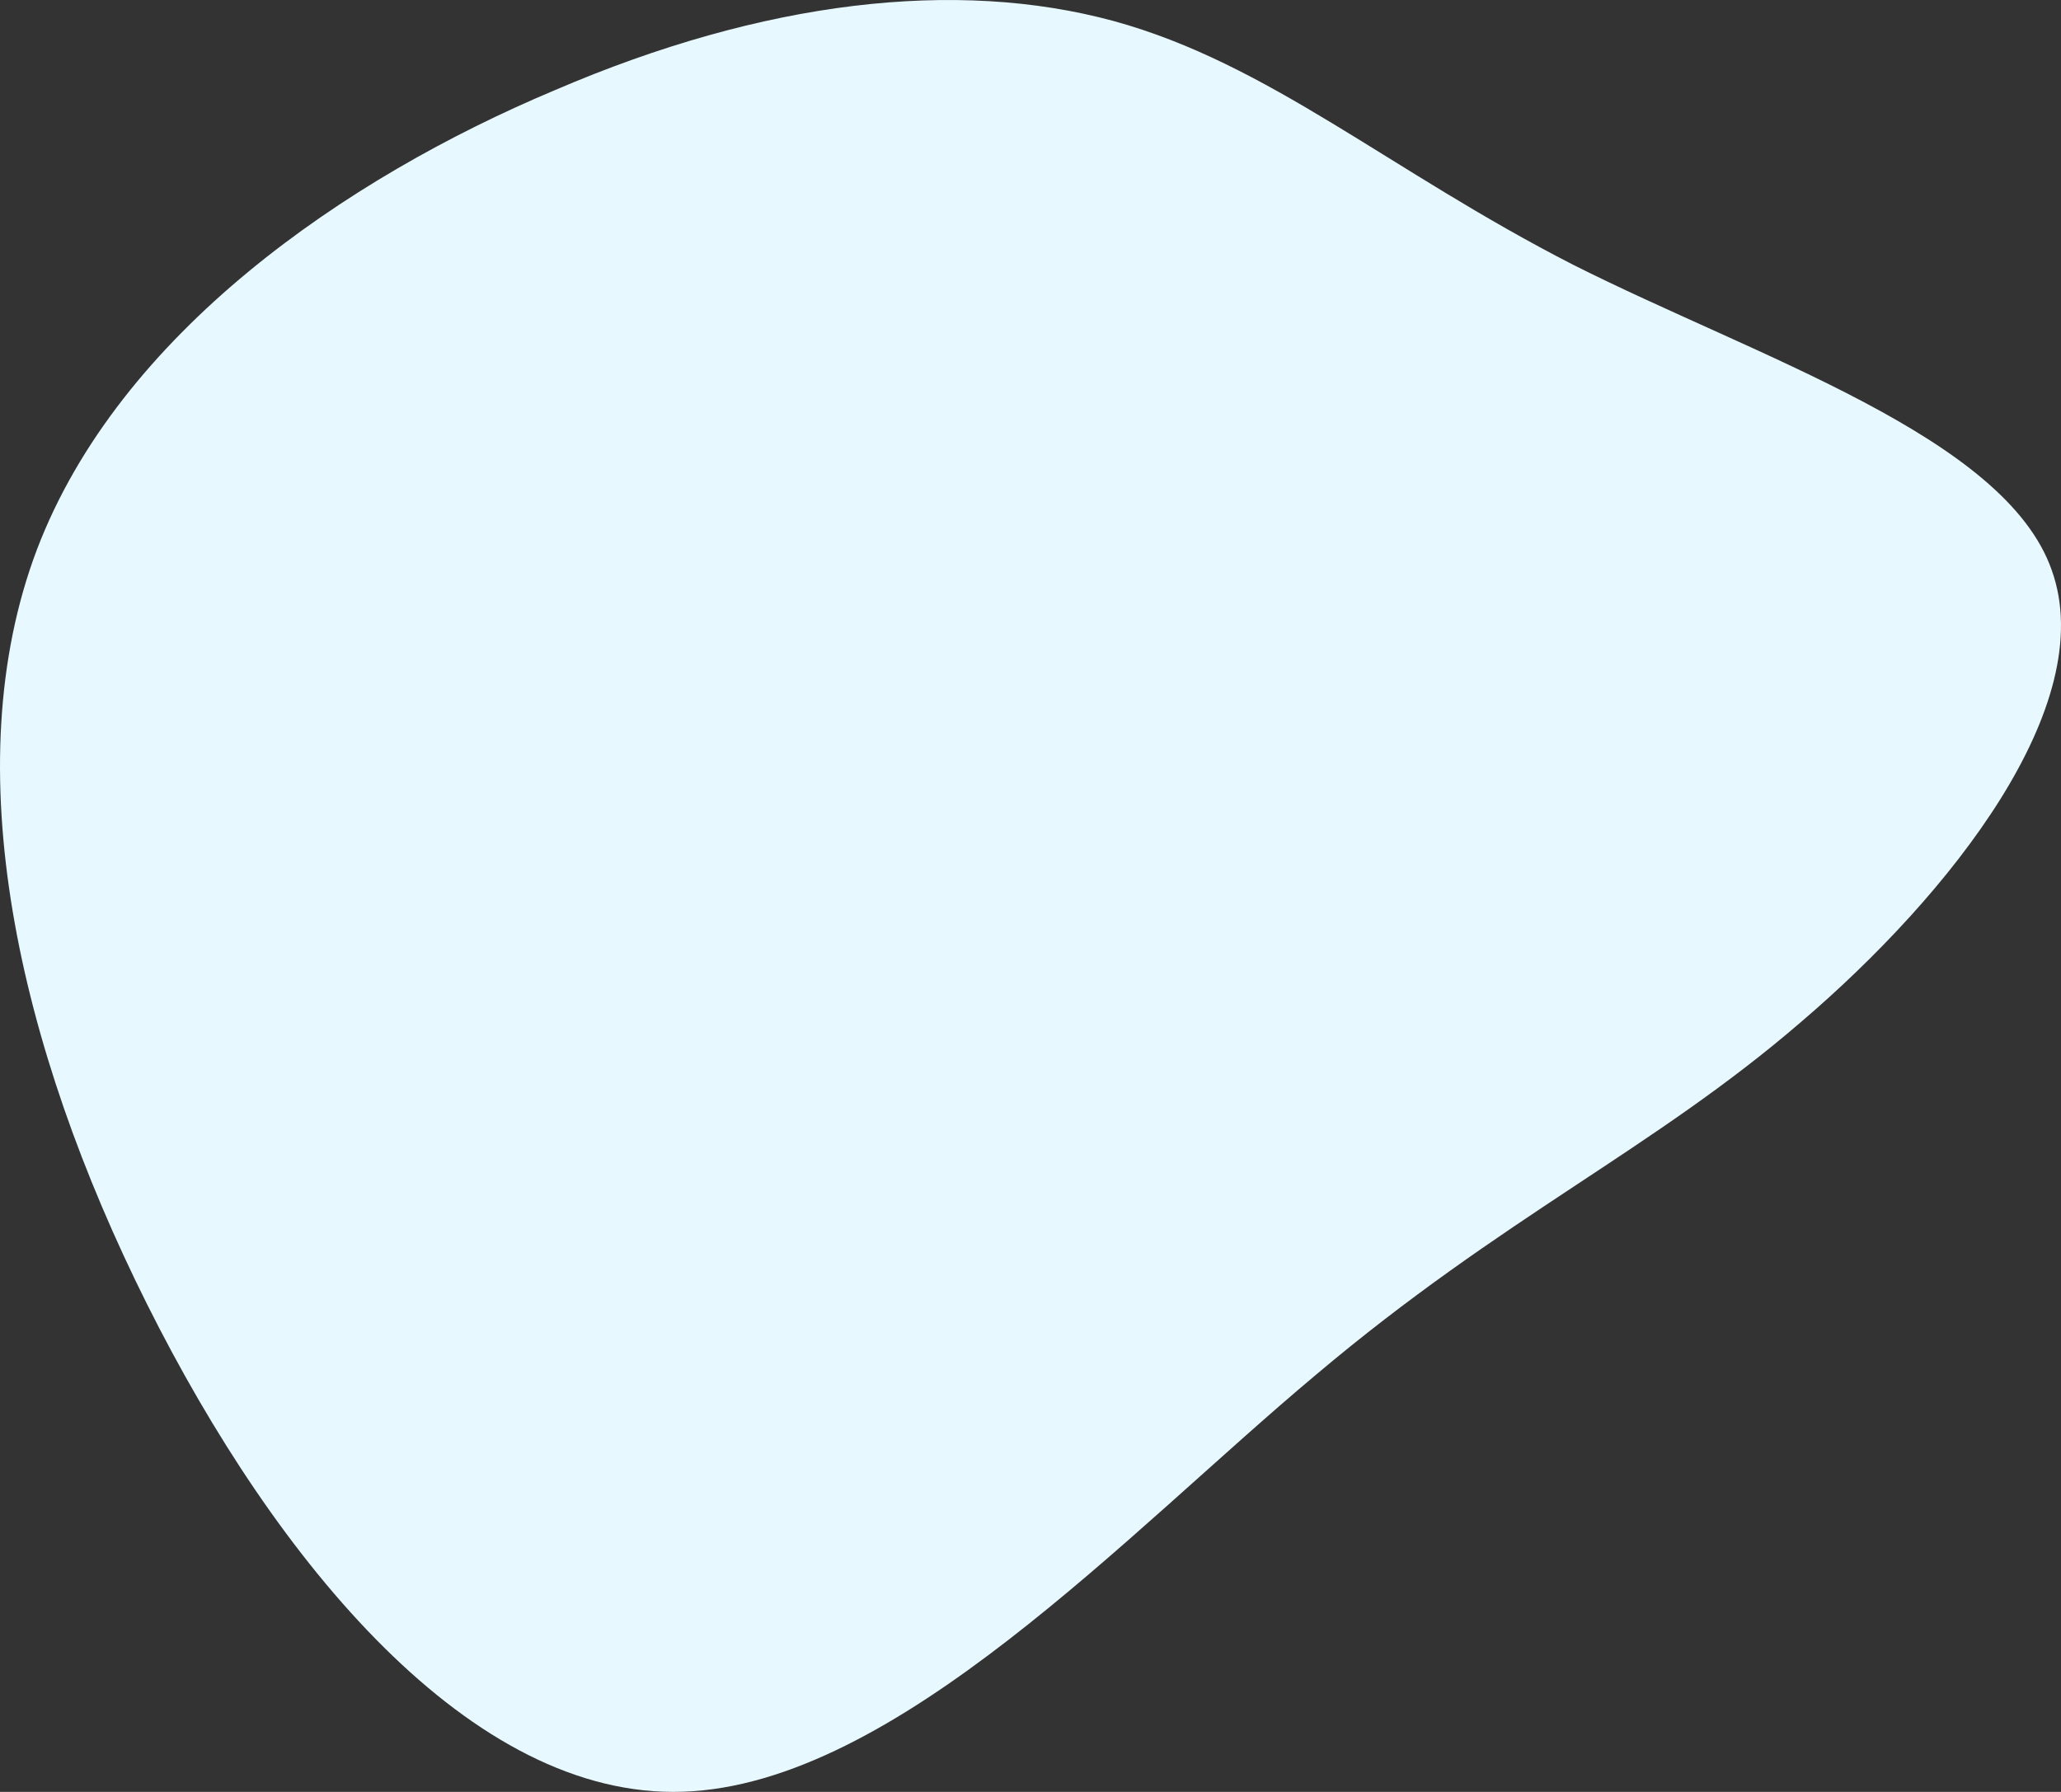 <?xml version="1.0" encoding="utf-8"?>
<!-- Generator: Adobe Illustrator 16.0.0, SVG Export Plug-In . SVG Version: 6.00 Build 0)  -->
<!DOCTYPE svg PUBLIC "-//W3C//DTD SVG 1.1//EN" "http://www.w3.org/Graphics/SVG/1.1/DTD/svg11.dtd">
<svg version="1.1" id="bubble4" xmlns="http://www.w3.org/2000/svg" xmlns:xlink="http://www.w3.org/1999/xlink" x="0px" y="0px"
	 width="210.521px" height="183.057px" viewBox="0 0 210.521 183.057" enable-background="new 0 0 210.521 183.057"
	 xml:space="preserve">
<rect x="0" y="0" width="210.521" height="183.057" fill="#333333" stroke="none"/>
<path fill="#E7F8FF" d="M160.673,27.04c18.75,9.45,44.102,17.55,48.9,31.2c4.949,13.8-10.352,33.149-25.65,46.201
	c-15.148,13.049-30.301,19.799-49.5,36c-19.35,16.199-42.899,41.85-64.649,42.6c-21.601,0.75-41.551-23.4-54.751-49.801
	s-19.65-54.9-11.25-77.1c8.4-22.05,31.5-37.949,52.95-46.949c21.301-9.15,40.95-11.4,57-7.051
	C129.622,6.49,141.923,17.44,160.673,27.04z"/>
</svg>
